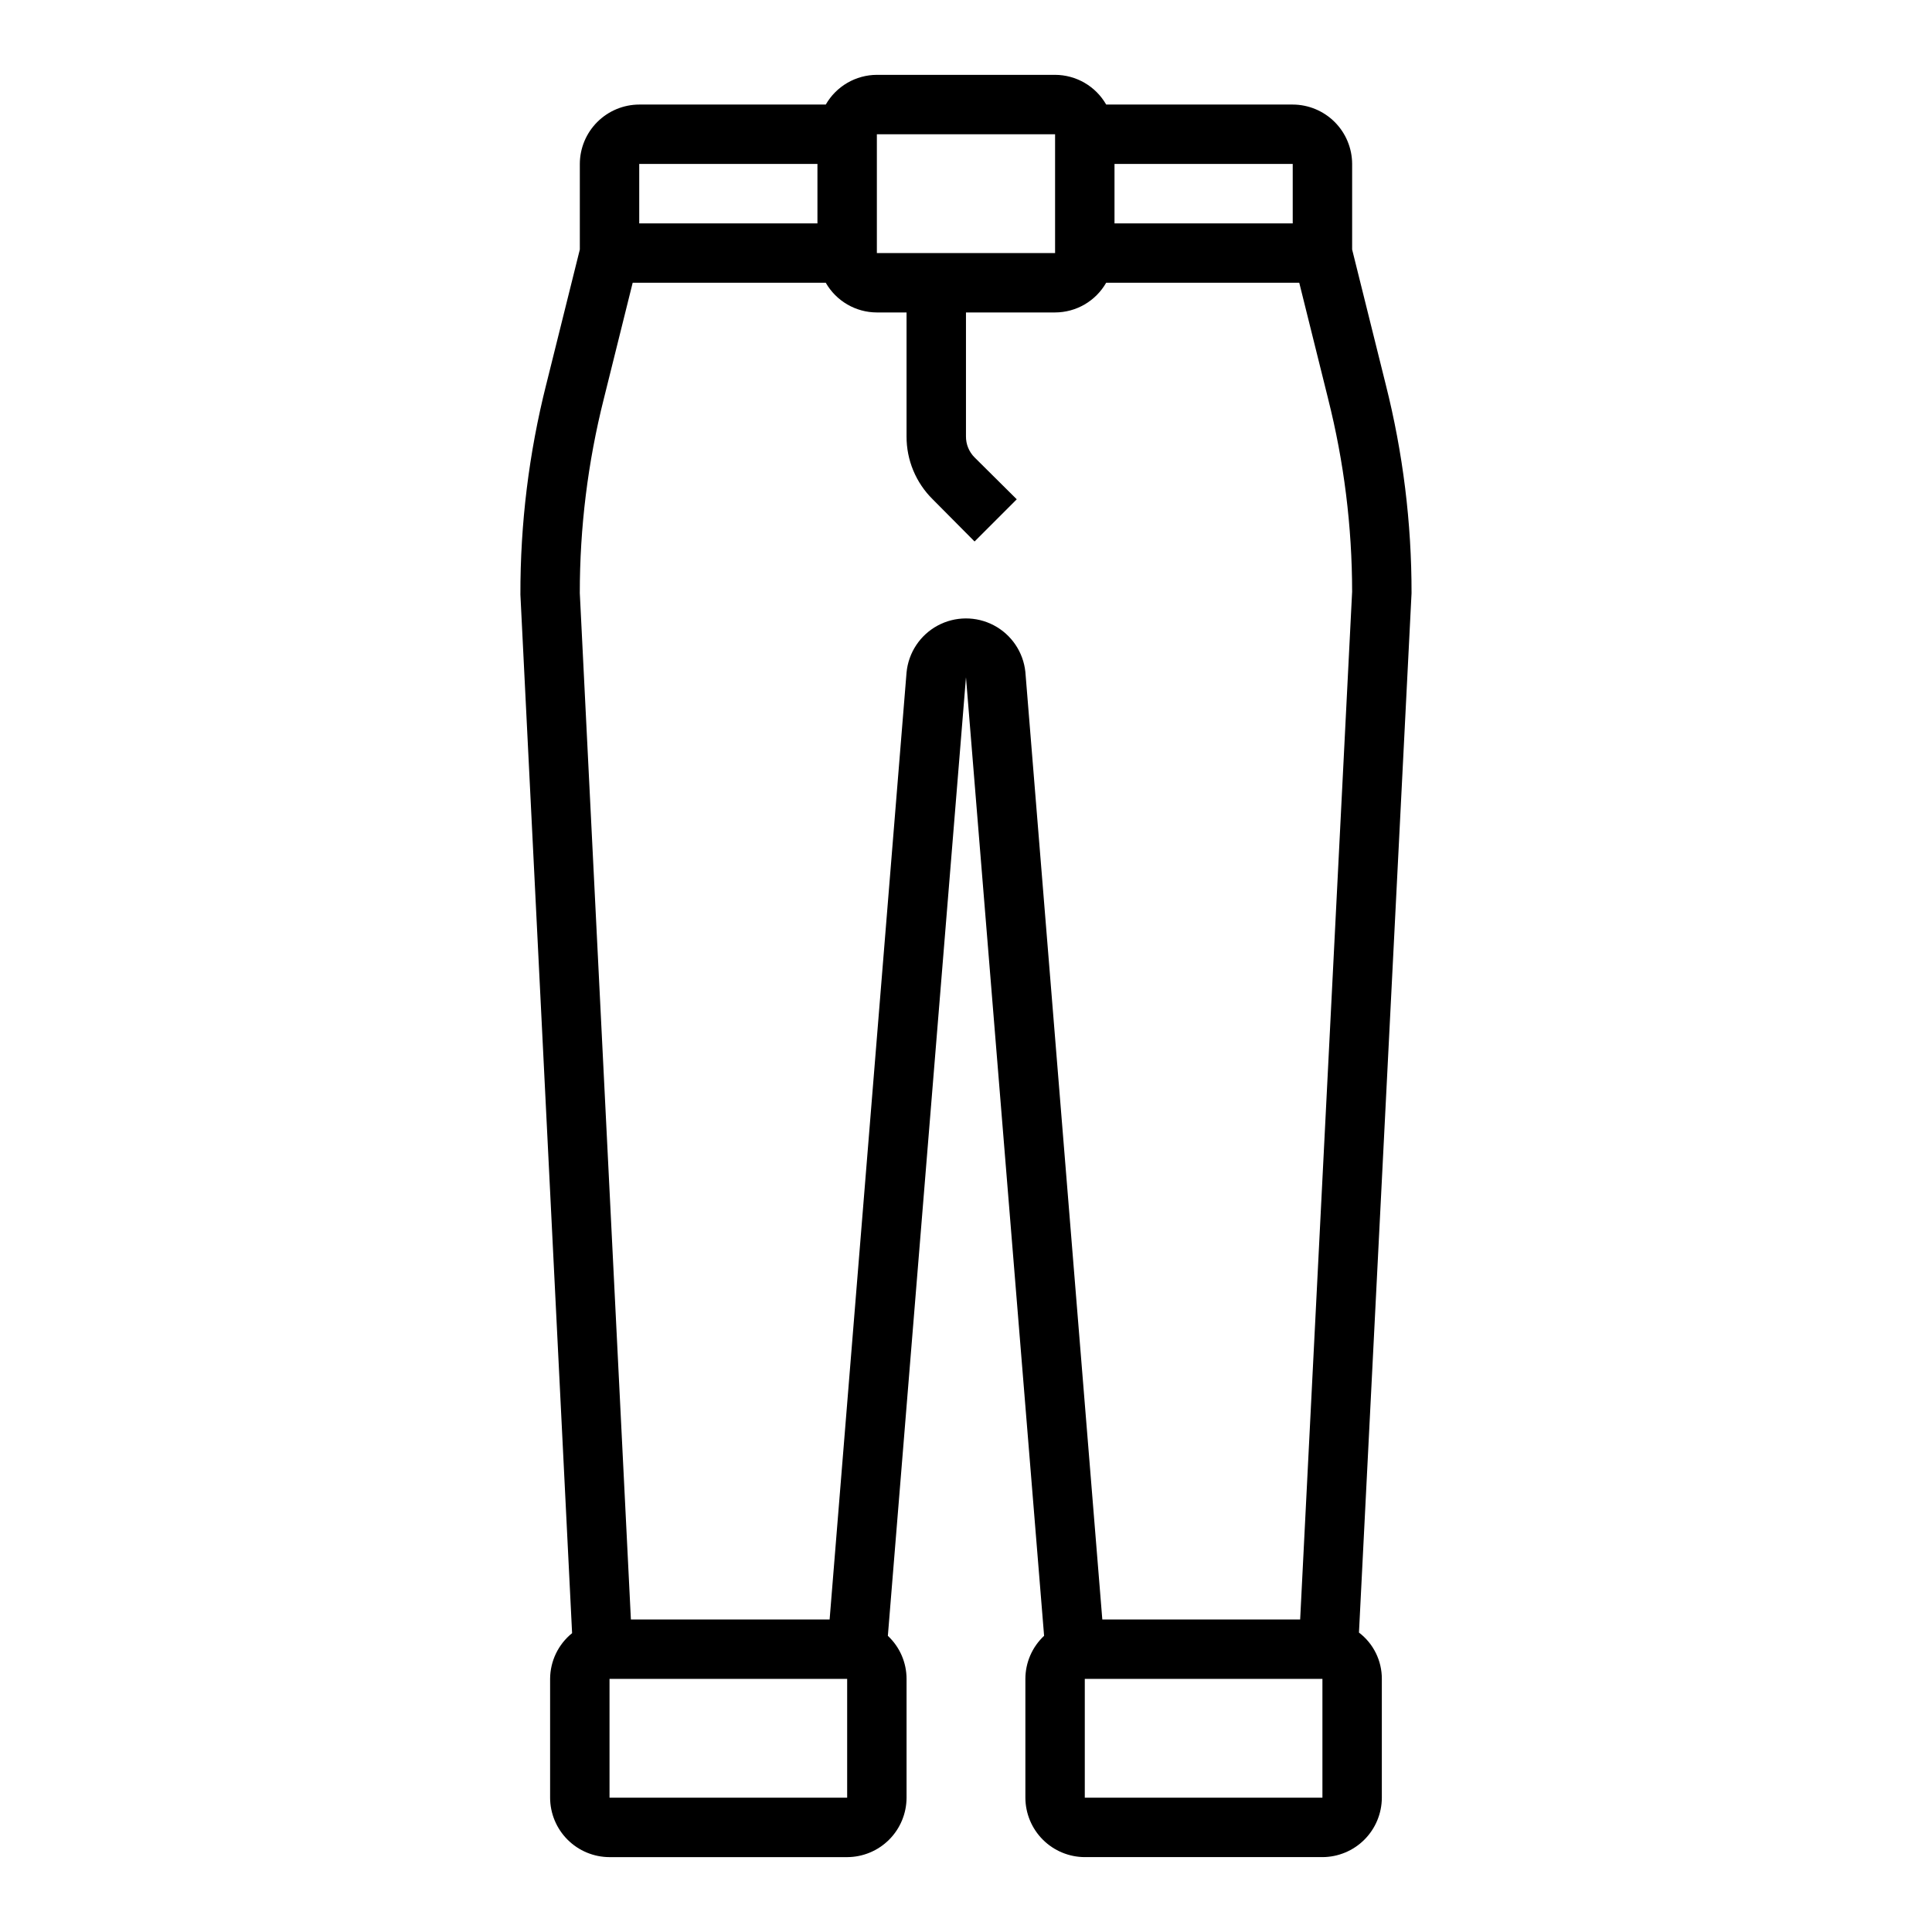 <?xml version="1.0" encoding="UTF-8"?>
<!-- Uploaded to: ICON Repo, www.iconrepo.com, Generator: ICON Repo Mixer Tools -->
<svg fill="#000000" width="800px" height="800px" version="1.1" viewBox="144 144 512 512" xmlns="http://www.w3.org/2000/svg">
 <path d="m504.14 576.65 13.934-275.45c0.023-18.656-2.277-37.246-6.848-55.34l-8.895-35.738v-22.672c-0.012-4.172-1.676-8.168-4.625-11.117-2.949-2.949-6.949-4.613-11.121-4.625h-49.434c-1.367-2.387-3.34-4.371-5.715-5.754-2.379-1.379-5.078-2.113-7.828-2.121h-47.23c-2.75 0.008-5.449 0.742-7.824 2.121-2.379 1.383-4.348 3.367-5.715 5.754h-49.438c-4.172 0.012-8.168 1.676-11.117 4.625-2.953 2.949-4.613 6.945-4.625 11.117v22.672l-8.895 35.738h-0.004c-4.594 18.223-6.894 36.945-6.848 55.734l13.699 275.21c-3.668 2.957-5.809 7.41-5.828 12.121v31.488c0.012 4.172 1.676 8.172 4.625 11.121 2.949 2.949 6.949 4.613 11.121 4.625h62.977c4.172-0.012 8.168-1.676 11.117-4.625 2.949-2.949 4.613-6.949 4.625-11.121v-31.488c0-4.324-1.797-8.457-4.957-11.414l20.703-254.03 20.703 254.03v-0.004c-3.164 2.957-4.957 7.09-4.961 11.414v31.488c0.012 4.172 1.676 8.172 4.625 11.121 2.949 2.949 6.949 4.613 11.121 4.625h62.977-0.004c4.172-0.012 8.172-1.676 11.121-4.625 2.949-2.949 4.613-6.949 4.625-11.121v-31.488c0.016-4.816-2.227-9.363-6.062-12.277zm-64.785-389.2h47.23v15.746h-47.23zm-62.977-7.871h47.23v31.488h-47.23zm-62.977 7.871h47.23v15.746h-47.23zm55.105 432.96h-62.977v-31.488h62.977zm125.95 0h-62.977v-31.488h62.977zm-5.902-47.23h-52.43l-20.391-251.12c-0.551-5.25-3.684-9.879-8.355-12.344-4.668-2.461-10.258-2.434-14.902 0.074-4.644 2.512-7.731 7.172-8.23 12.426l-20.387 250.96h-52.664l-13.539-271.98c-0.016-17.383 2.125-34.703 6.375-51.559l7.637-30.703h51.168c1.367 2.387 3.336 4.371 5.715 5.754 2.375 1.379 5.074 2.113 7.824 2.117h7.871v32.828c-0.031 6.269 2.465 12.285 6.93 16.688l11.098 11.18 11.18-11.18-11.18-11.098c-1.48-1.48-2.305-3.496-2.281-5.59v-32.828h23.617-0.004c2.75-0.004 5.449-0.738 7.828-2.117 2.375-1.383 4.348-3.367 5.715-5.754h51.168l7.637 30.699-0.004 0.004c4.227 16.727 6.367 33.914 6.379 51.168z"/>
</svg>